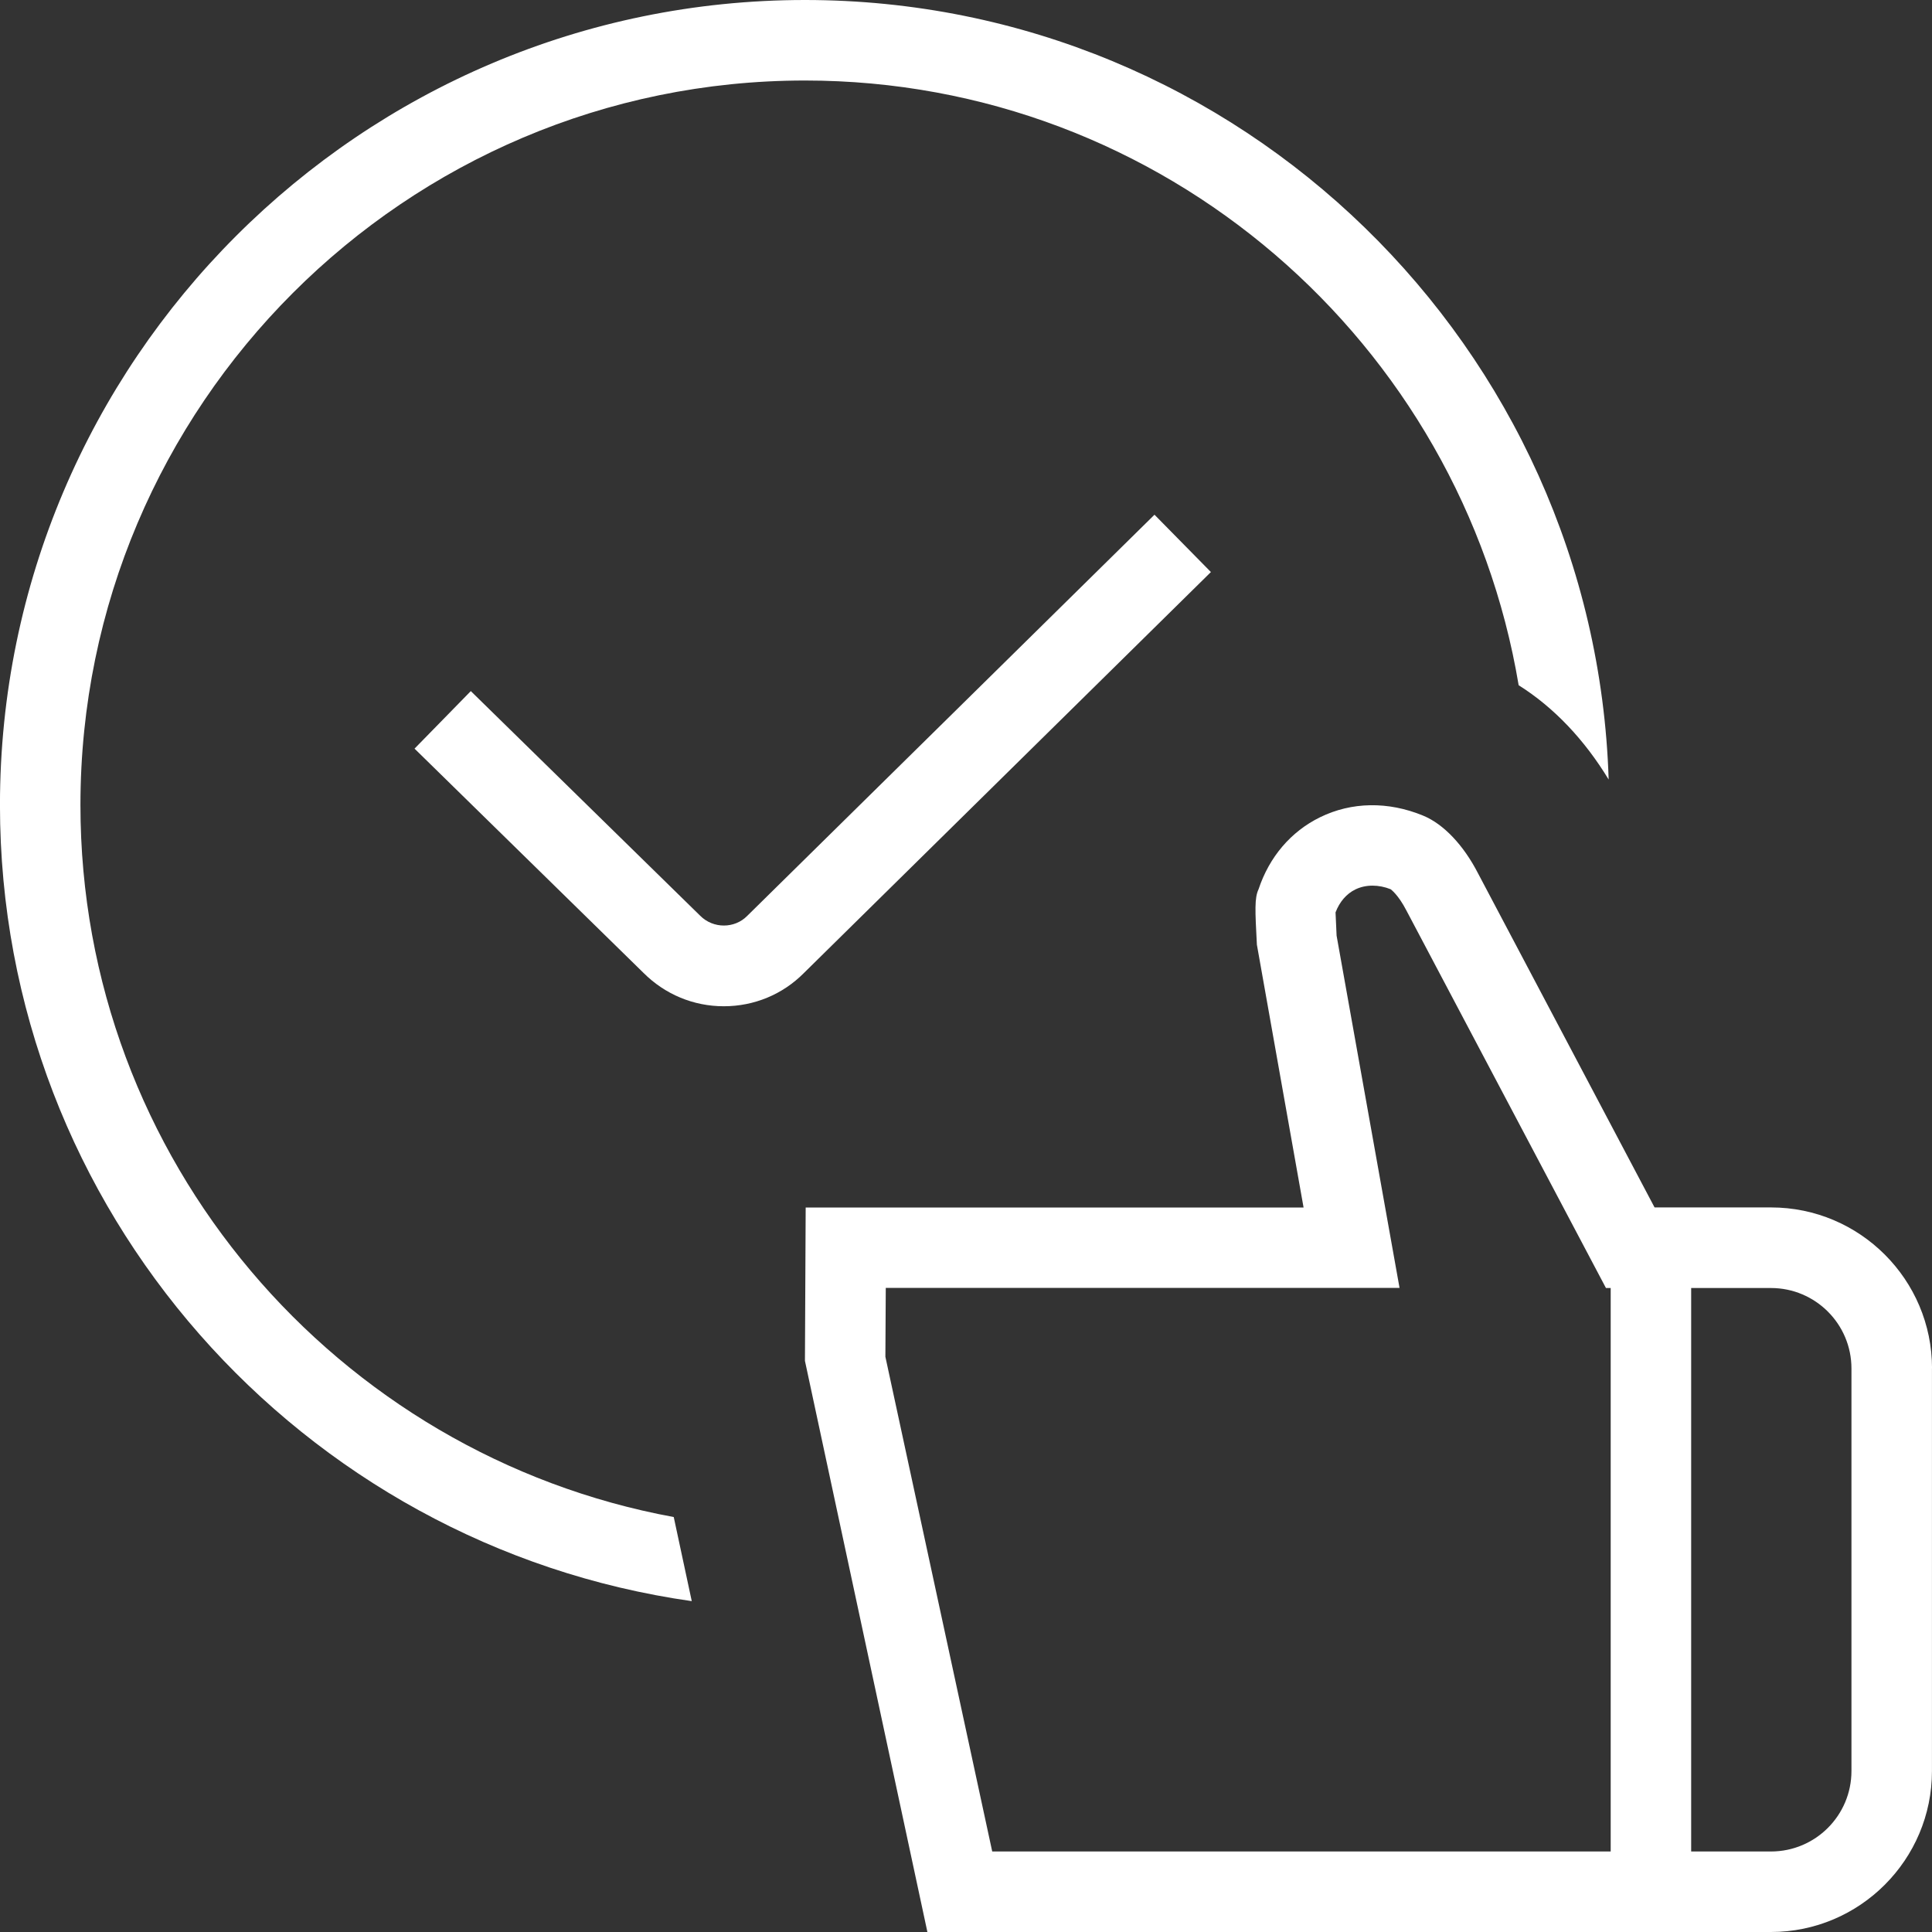 <svg width="55" height="55" viewBox="0 0 55 55" fill="none" xmlns="http://www.w3.org/2000/svg">
<rect x="0" y="0" width="55" height="55" fill="#333333" stroke="none"/>
<path d="M19.18 43.187L19.693 45.581C8.581 44.005 -0.001 34.455 -0.001 22.917C-0.001 10.28 10.279 0 22.915 0C35.306 0 45.408 9.893 45.795 22.192C45.11 21.063 44.239 20.139 43.233 19.507C41.602 9.756 33.125 2.292 22.915 2.292C11.542 2.292 2.29 11.545 2.29 22.917C2.29 33.014 9.587 41.422 19.18 43.187ZM54.999 38.958V50.417C54.999 52.944 52.943 55 50.415 55H26.401L22.915 38.741L22.936 34.375H37.11L35.781 26.893C35.73 25.919 35.71 25.564 35.829 25.314C36.134 24.395 36.748 23.673 37.58 23.265C38.478 22.825 39.519 22.809 40.513 23.219C41.093 23.457 41.664 24.058 42.078 24.865L47.102 34.373H50.418C52.945 34.373 55.001 36.428 55.001 38.956L54.999 38.958ZM28.248 52.708H45.853V36.667H45.718L40.039 25.923C39.8 25.46 39.59 25.316 39.587 25.314C39.255 25.181 38.884 25.174 38.584 25.321C38.331 25.444 38.134 25.674 38.02 25.974L38.05 26.636L39.842 36.664H25.216L25.205 38.624L28.246 52.706L28.248 52.708ZM52.707 38.958C52.707 37.693 51.68 36.667 50.415 36.667H48.144V52.708H50.415C51.68 52.708 52.707 51.682 52.707 50.417V38.958ZM32.866 14.653L21.268 26.077C20.915 26.434 20.308 26.446 19.932 26.068L13.403 19.674L11.801 21.312L18.318 27.695C18.93 28.307 19.741 28.646 20.605 28.646C21.469 28.646 22.281 28.309 22.883 27.702L34.472 16.285L32.866 14.653Z" fill="white"/>
</svg>
